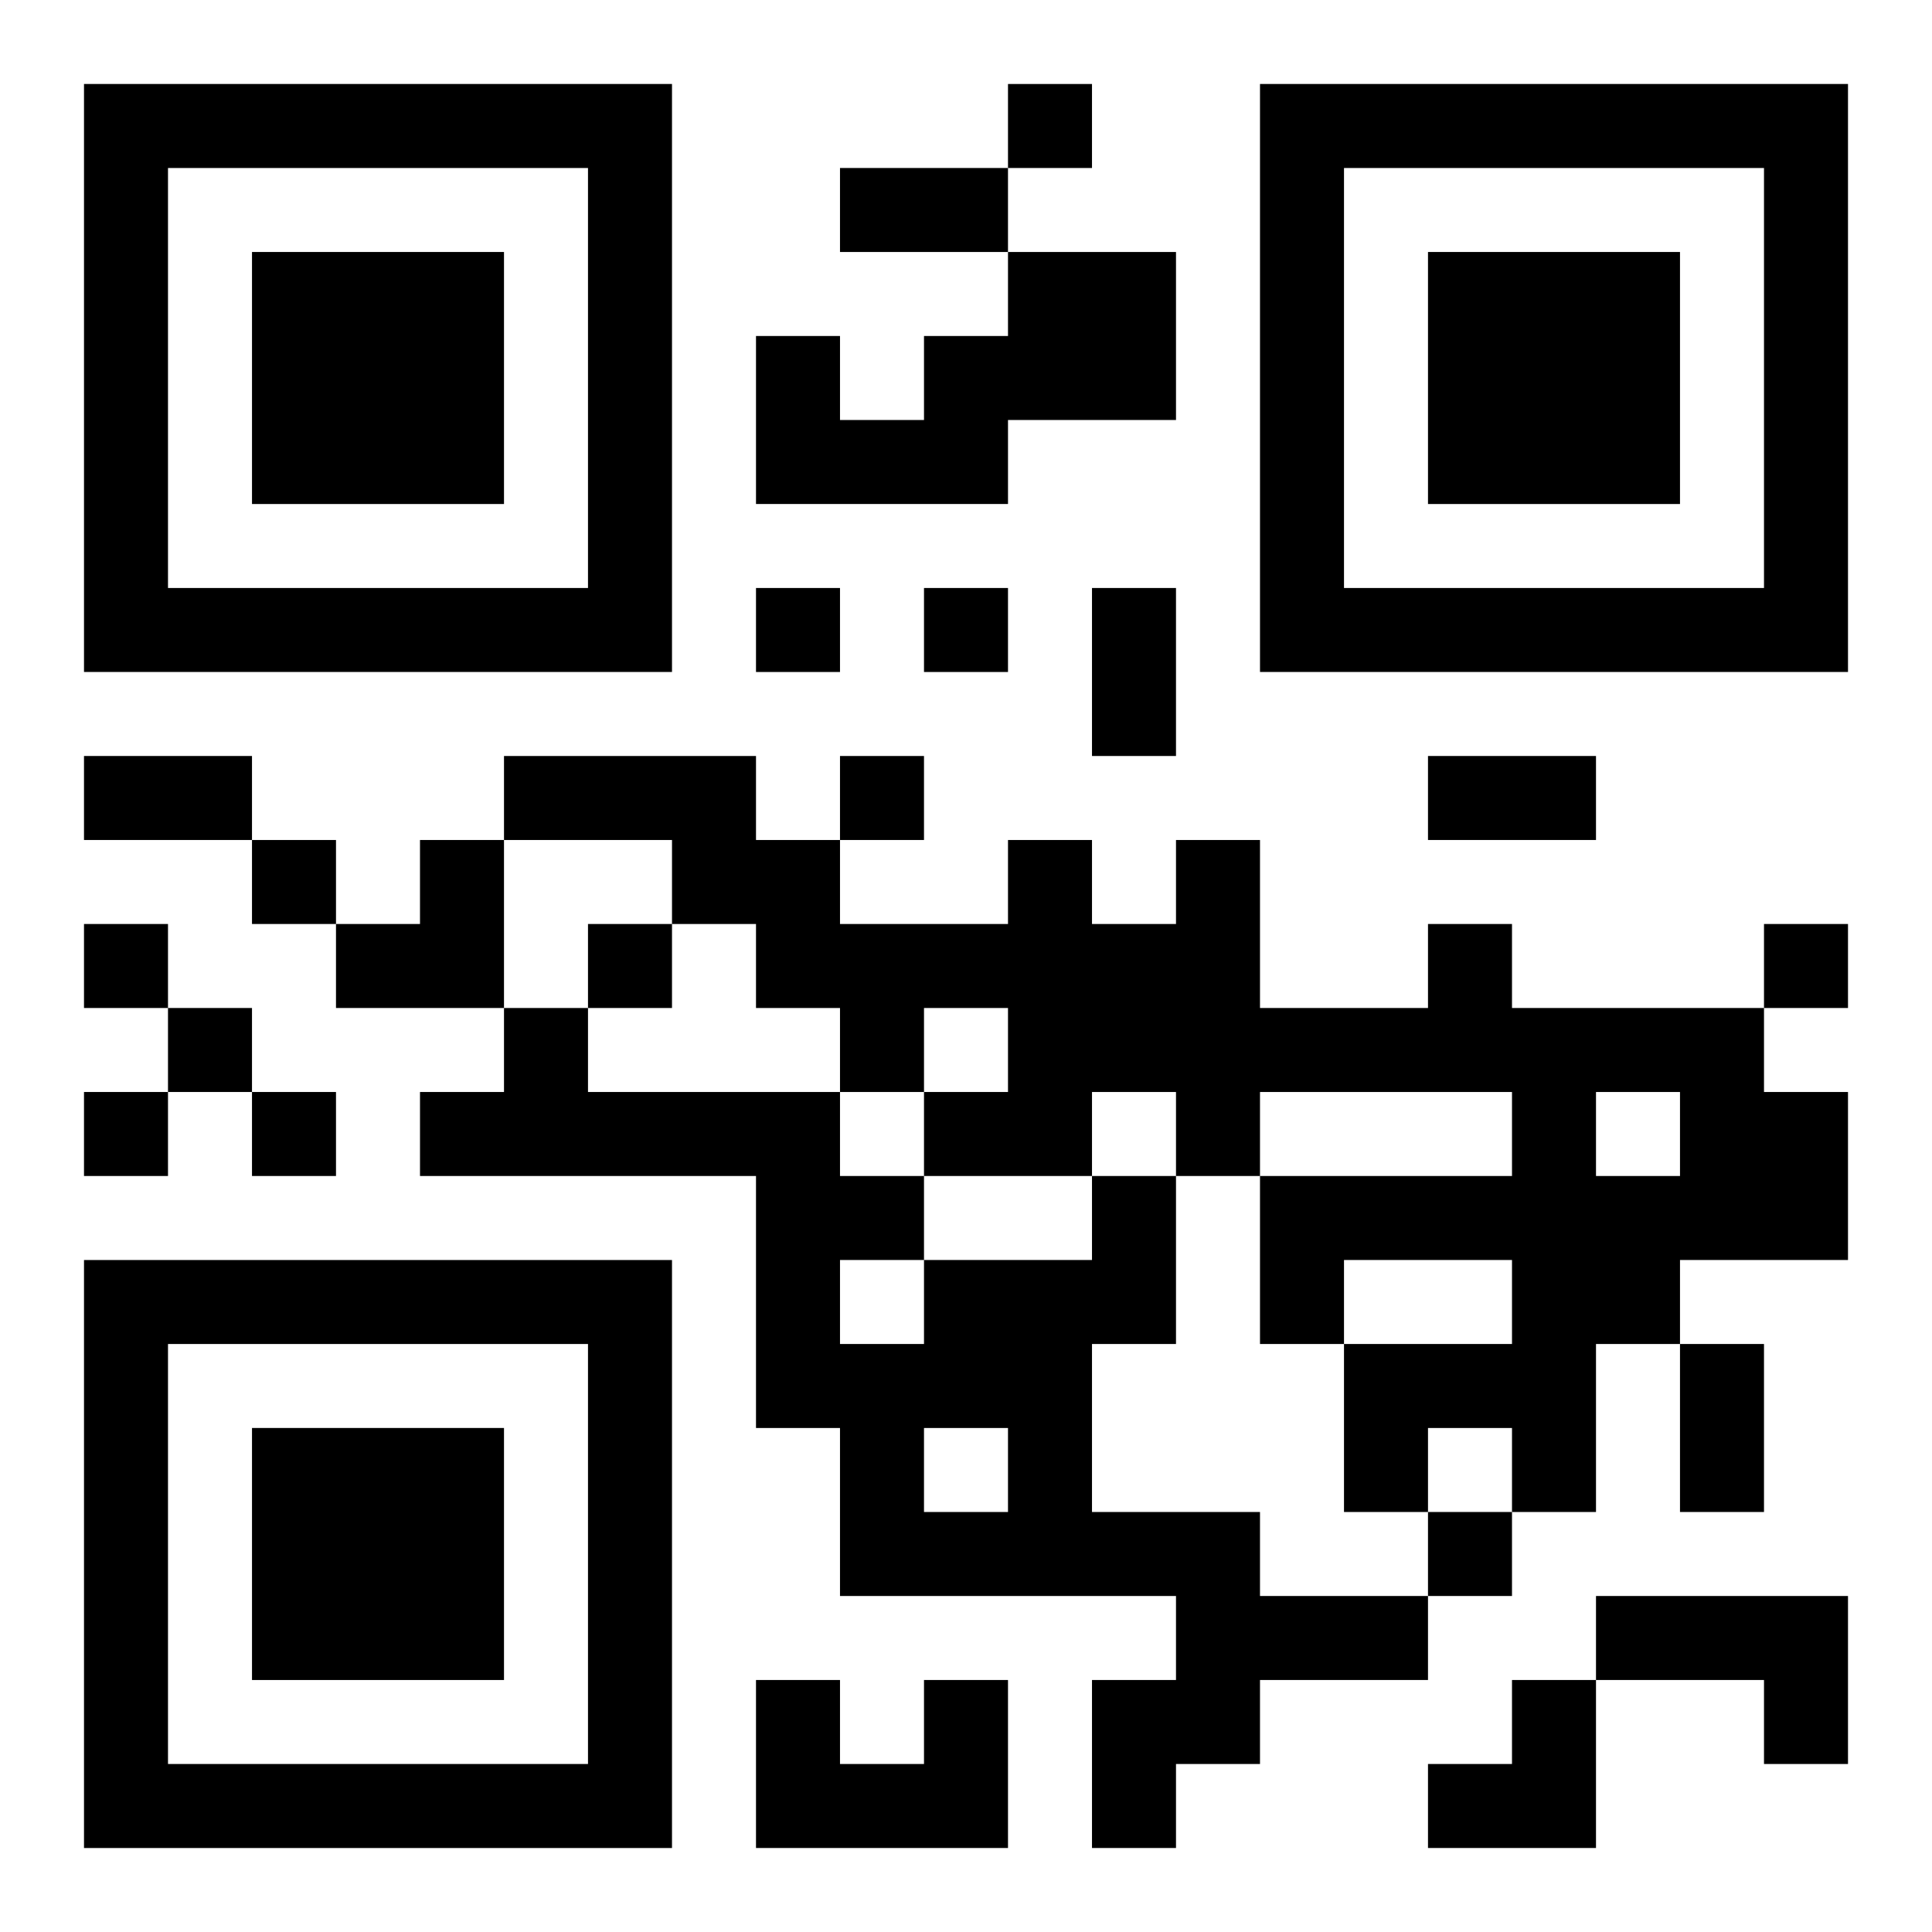 <?xml version="1.0" encoding="UTF-8"?>
<svg width="250" height="250" baseProfile="full" version="1.1" viewBox="-1 -1 23 23" xmlns="http://www.w3.org/2000/svg" xmlns:xlink="http://www.w3.org/1999/xlink"><symbol id="a"><path d="m0 7v7h7v-7h-7zm1 1h5v5h-5v-5zm1 1v3h3v-3h-3z"/></symbol><use y="-7" xlink:href="#a"/><use y="7" xlink:href="#a"/><use x="14" y="-7" xlink:href="#a"/><path d="m11 2h2v2h-2v1h-3v-2h1v1h1v-1h1v-1m5 8h1v1h3v1h1v2h-2v1h-1v2h-1v-1h-1v1h-1v-2h2v-1h-2v1h-1v-2h3v-1h-3v1h-1v-1h-1v1h-2v-1h1v-1h-1v1h-1v-1h-1v-1h-1v-1h-2v-1h3v1h1v1h2v-1h1v1h1v-1h1v2h2v-1m2 2v1h1v-1h-1m-6 1h1v2h-1v2h2v1h2v1h-2v1h-1v1h-1v-2h1v-1h-4v-2h-1v-3h-4v-1h1v-1h1v1h3v1h1v1h2v-1m-3 1v1h1v-1h-1m1 2v1h1v-1h-1m8 2h3v2h-1v-1h-2v-1m-8 1h1v2h-3v-2h1v1h1v-1m1-19v1h1v-1h-1m-3 6v1h1v-1h-1m2 0v1h1v-1h-1m-1 2v1h1v-1h-1m-7 1v1h1v-1h-1m-2 1v1h1v-1h-1m6 0v1h1v-1h-1m14 0v1h1v-1h-1m-19 1v1h1v-1h-1m-1 1v1h1v-1h-1m2 0v1h1v-1h-1m14 5v1h1v-1h-1m-7-16h2v1h-2v-1m3 5h1v2h-1v-2m-12 2h2v1h-2v-1m16 0h2v1h-2v-1m3 7h1v2h-1v-2m-16-6m1 0h1v2h-2v-1h1zm12 10m1 0h1v2h-2v-1h1z"/></svg>
